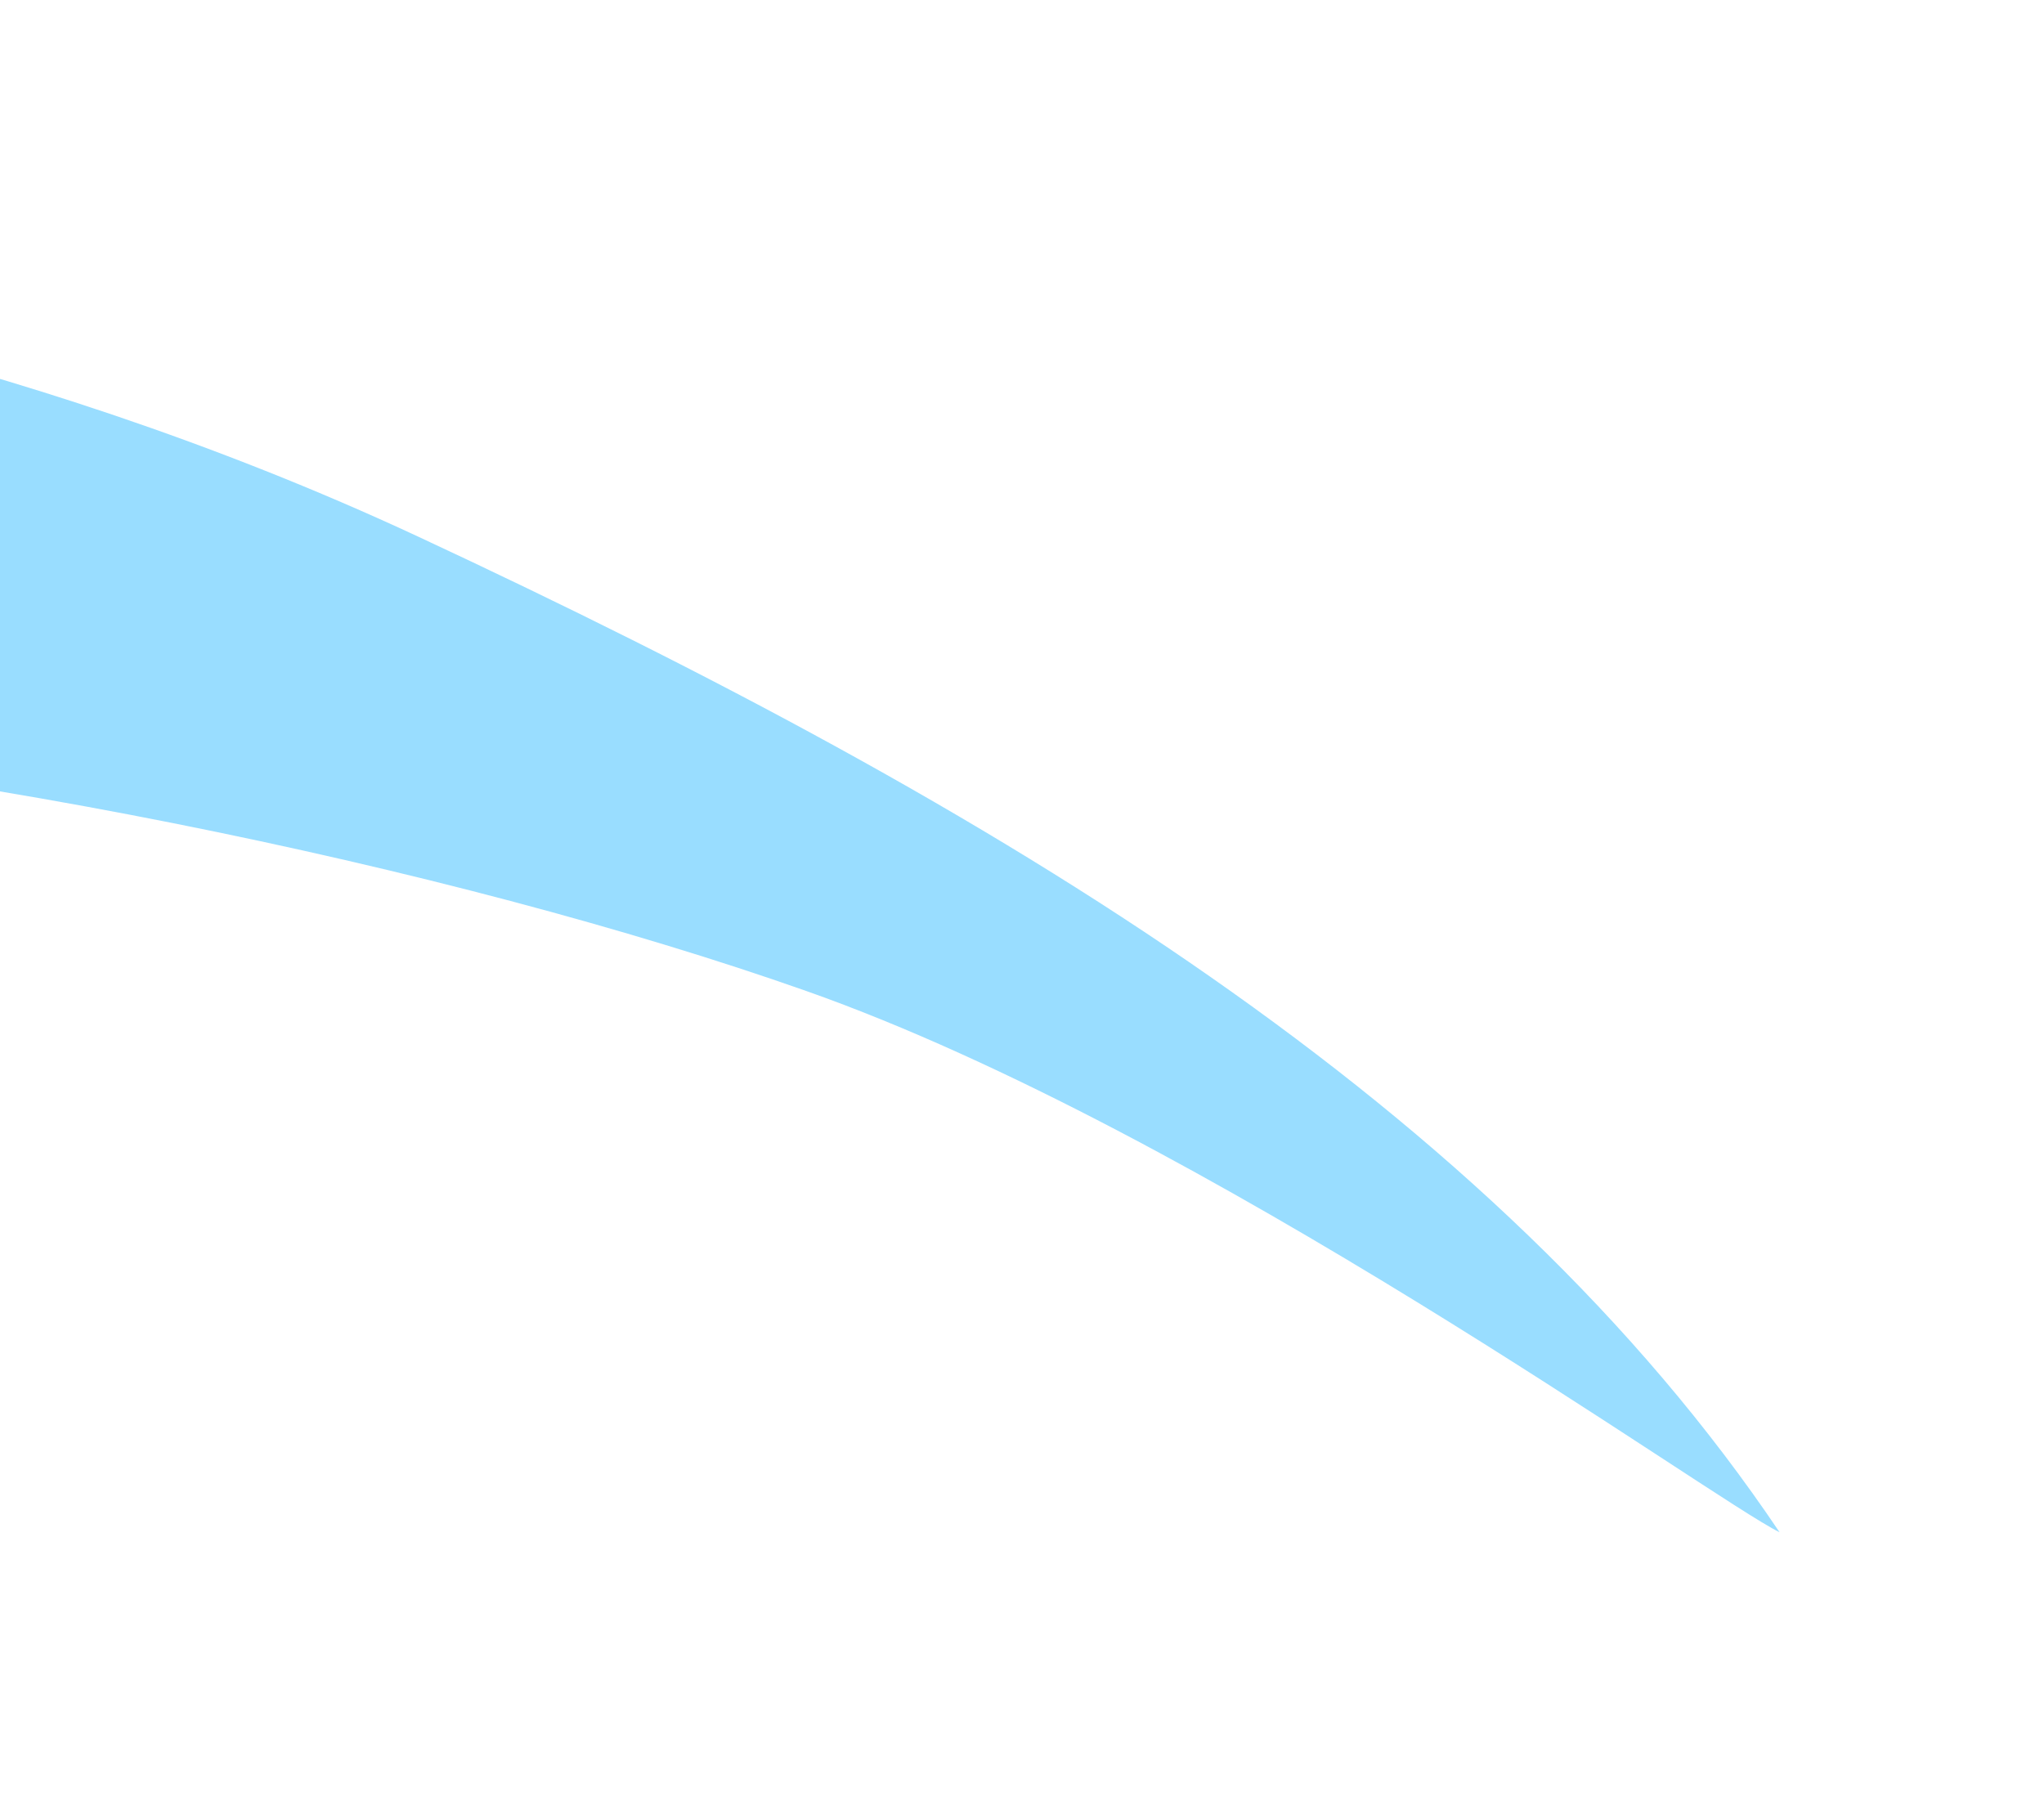 <svg width="1546" height="1359" viewBox="0 0 1546 1359" fill="none" xmlns="http://www.w3.org/2000/svg">
<g filter="url(#filter0_f_4859_100074)">
<path d="M-396 200C-297.46 214.524 3.737 260.225 316.374 405.94C757.455 611.521 1129.69 837.141 1346 1159C1293.12 1132.97 910.5 855.639 609.832 749.586C341.397 654.902 -64.328 571.186 -396 552.688V200Z" fill="#00AAFF" fill-opacity="0.4"/>
</g>
<defs>
<filter id="filter0_f_4859_100074" x="-596" y="0" width="2142" height="1359" filterUnits="userSpaceOnUse" color-interpolation-filters="sRGB">
<feFlood flood-opacity="0" result="BackgroundImageFix"/>
<feBlend mode="normal" in="SourceGraphic" in2="BackgroundImageFix" result="shape"/>
<feGaussianBlur stdDeviation="100" result="effect1_foregroundBlur_4859_100074"/>
</filter>
</defs>
</svg>
